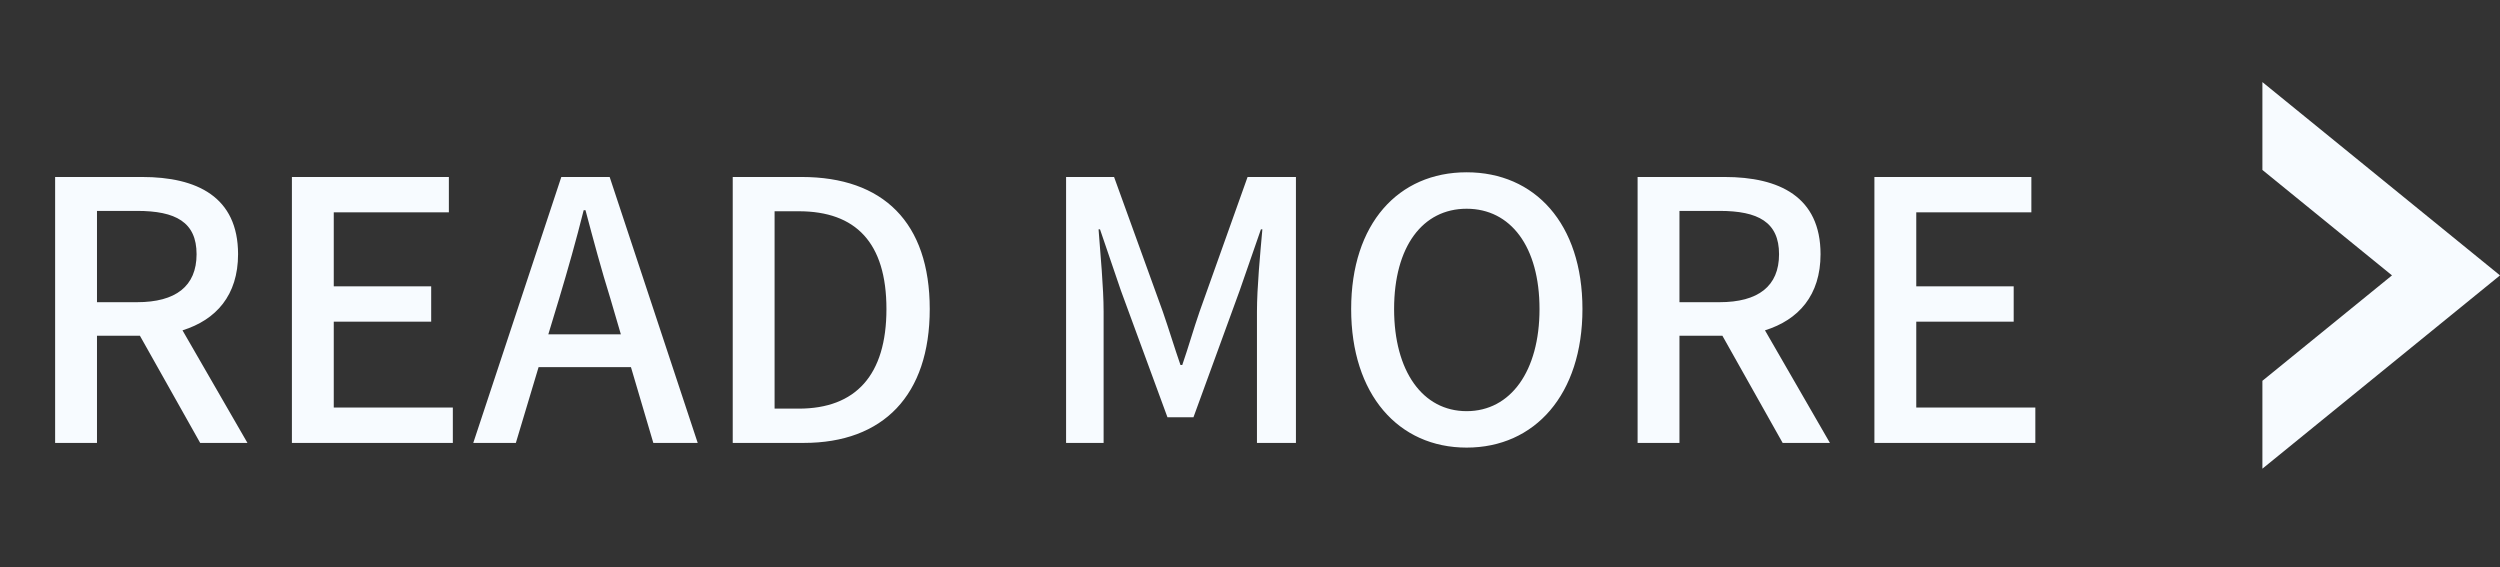 <svg width="97" height="22" viewBox="0 0 97 22" fill="none" xmlns="http://www.w3.org/2000/svg">
<rect x="0" y="0" width="97" height="22" fill="#333333" stroke="none"/>
<path d="M2.139 17.185V6.867H5.513C7.641 6.867 9.237 7.637 9.237 9.863C9.237 11.459 8.383 12.411 7.081 12.817L9.601 17.185H7.767L5.429 13.027H3.763V17.185H2.139ZM3.763 11.725H5.317C6.815 11.725 7.627 11.109 7.627 9.863C7.627 8.617 6.815 8.183 5.317 8.183H3.763V11.725ZM11.326 17.185V6.867H17.416V8.239H12.95V11.109H16.73V12.481H12.95V15.813H17.57V17.185H11.326ZM21.695 11.585L21.275 12.971H24.089L23.683 11.585C23.333 10.465 23.025 9.317 22.717 8.155H22.647C22.353 9.331 22.031 10.465 21.695 11.585ZM18.363 17.185L21.779 6.867H23.655L27.071 17.185H25.349L24.481 14.245H20.897L20.015 17.185H18.363ZM28.43 17.185V6.867H31.104C34.268 6.867 36.074 8.631 36.074 11.991C36.074 15.337 34.268 17.185 31.188 17.185H28.43ZM30.054 15.855H30.992C33.204 15.855 34.394 14.553 34.394 11.991C34.394 9.415 33.204 8.197 30.992 8.197H30.054V15.855ZM41.364 17.185V6.867H43.226L45.116 12.089C45.354 12.775 45.564 13.475 45.802 14.161H45.872C46.11 13.475 46.306 12.775 46.544 12.089L48.406 6.867H50.282V17.185H48.77V12.089C48.77 11.165 48.896 9.835 48.98 8.897H48.924L48.098 11.277L46.306 16.191H45.298L43.492 11.277L42.68 8.897H42.624C42.694 9.835 42.82 11.165 42.82 12.089V17.185H41.364ZM56.905 17.367C54.259 17.367 52.425 15.309 52.425 11.991C52.425 8.673 54.259 6.685 56.905 6.685C59.551 6.685 61.399 8.673 61.399 11.991C61.399 15.309 59.551 17.367 56.905 17.367ZM56.905 15.953C58.613 15.953 59.733 14.399 59.733 11.991C59.733 9.569 58.613 8.099 56.905 8.099C55.197 8.099 54.091 9.569 54.091 11.991C54.091 14.399 55.197 15.953 56.905 15.953ZM63.539 17.185V6.867H66.913C69.041 6.867 70.637 7.637 70.637 9.863C70.637 11.459 69.783 12.411 68.481 12.817L71.001 17.185H69.167L66.829 13.027H65.163V17.185H63.539ZM65.163 11.725H66.717C68.215 11.725 69.027 11.109 69.027 9.863C69.027 8.617 68.215 8.183 66.717 8.183H65.163V11.725ZM72.727 17.185V6.867H78.817V8.239H74.351V11.109H78.131V12.481H74.351V15.813H78.971V17.185H72.727Z" fill="#F7FBFF"/>
<path fill-rule="evenodd" clip-rule="evenodd" d="M87.781 14.775L92.809 10.685L87.781 6.594V3.185L97 10.685L87.781 18.185V14.775Z" fill="#F7FBFF"/>
</svg>
